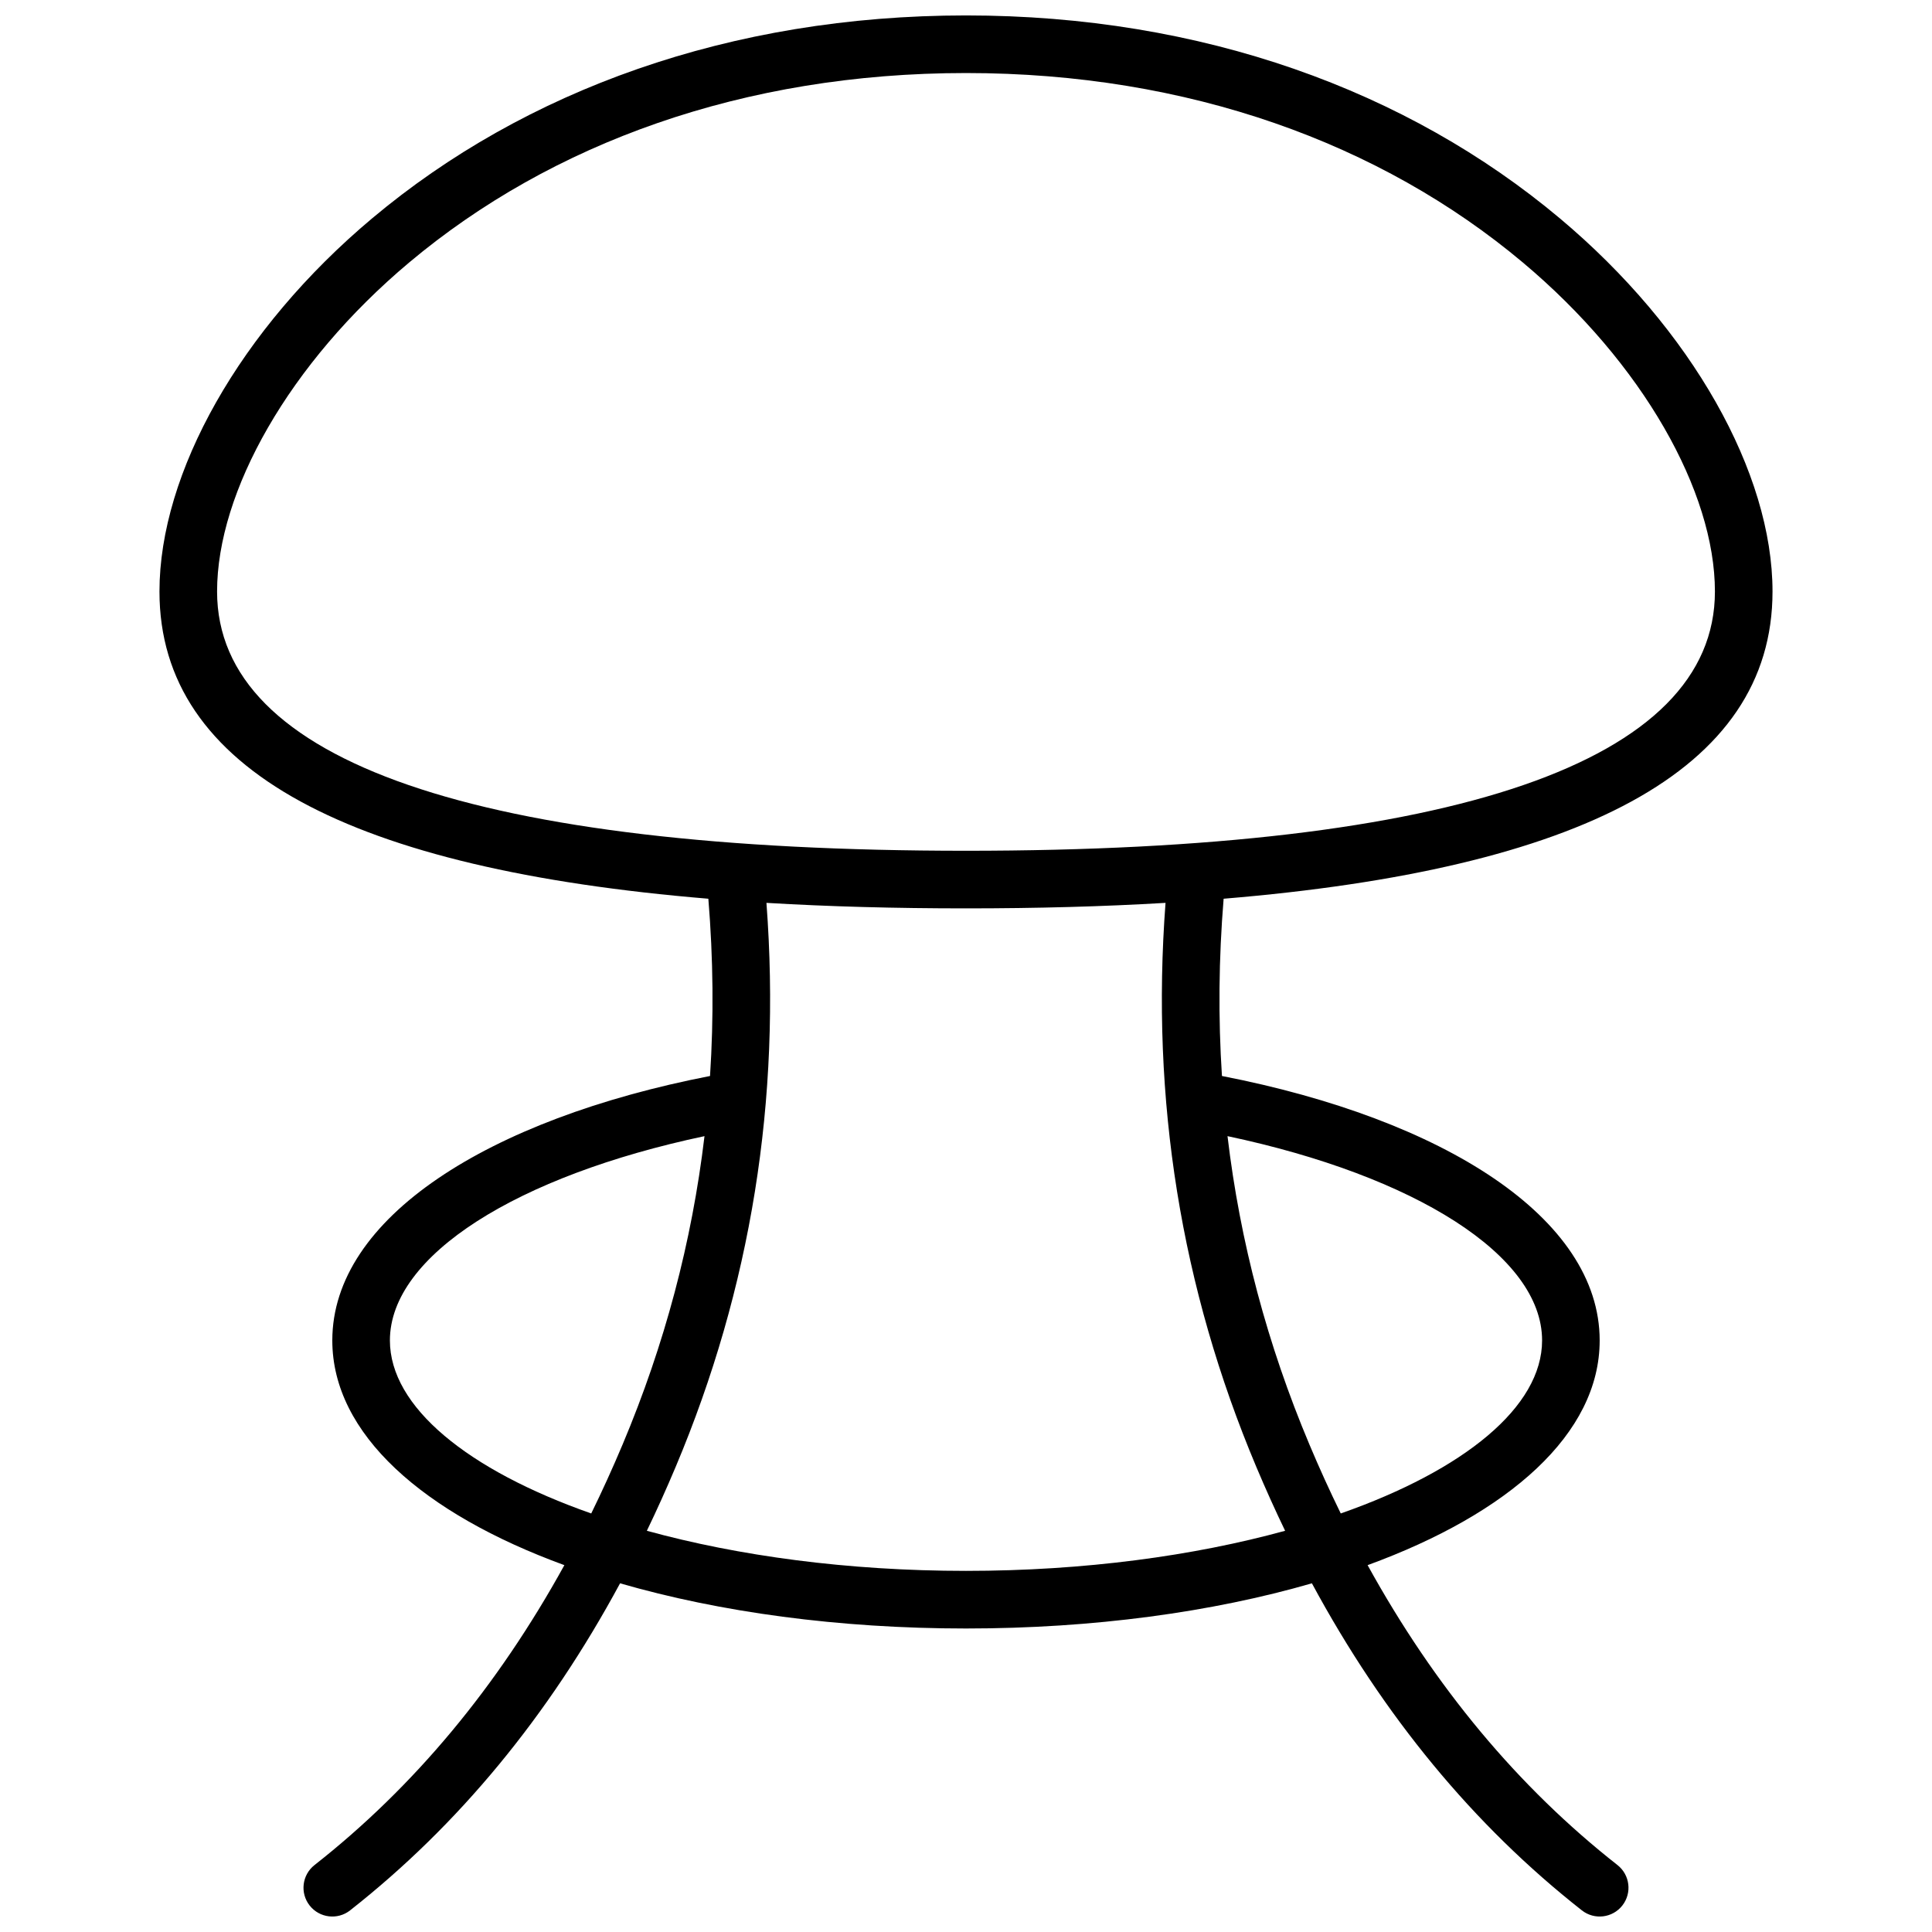 <?xml version="1.0" encoding="UTF-8"?>
<!-- Uploaded to: ICON Repo, www.svgrepo.com, Generator: ICON Repo Mixer Tools -->
<svg width="800px" height="800px" version="1.1" viewBox="144 144 512 512" xmlns="http://www.w3.org/2000/svg">
 <defs>
  <clipPath id="a">
   <path d="m186 148.09h428v503.81h-428z"/>
  </clipPath>
 </defs>
 <g clip-path="url(#a)">
  <path d="m236.78 650.27c-3.312 2.602-8.113 2.027-10.719-1.289-2.606-3.312-2.027-8.113 1.289-10.719 26.336-20.691 48.406-47.168 66.215-79.48-37.484-13.699-61.5-34.797-61.5-59.551 0-32.461 41.293-58.633 100.1-70.082 1.008-15.422 0.859-31.082-0.445-46.977-94.25-7.812-145.46-33.785-145.46-81.414 0-31.379 21.285-69.477 56.387-98.918 40.375-33.863 94.801-53.75 157.35-53.75 62.547 0 116.97 19.887 157.35 53.75 35.102 29.441 56.387 67.539 56.387 98.918 0 47.629-51.203 73.602-145.46 81.414-1.305 15.895-1.453 31.555-0.445 46.977 58.812 11.449 100.1 37.621 100.1 70.082 0 24.754-24.012 45.852-61.5 59.551 17.809 32.312 39.879 58.789 66.219 79.48 3.312 2.606 3.891 7.406 1.285 10.719-2.606 3.316-7.402 3.891-10.719 1.289-28.695-22.547-52.547-51.461-71.547-86.676-26.41 7.641-57.926 11.973-91.672 11.973-33.75 0-65.266-4.332-91.672-11.973-19.004 35.215-42.852 64.129-71.551 86.676zm163.22-89.973c31.355 0 60.406-3.984 84.57-10.625-2.656-5.508-5.199-11.156-7.641-16.945-19.969-47.43-27.988-97.285-24.051-149.46-16.457 0.98-34.098 1.461-52.879 1.461-18.785 0-36.426-0.48-52.883-1.461 3.938 52.176-4.082 102.03-24.051 149.46-2.438 5.789-4.984 11.438-7.641 16.945 24.164 6.641 53.215 10.625 84.574 10.625zm-91.004-33.496c11.141-26.461 18.375-53.691 21.703-81.711-49.613 10.496-83.371 31.609-83.371 54.141 0 17.617 20.637 34.367 53.355 45.852 2.898-5.914 5.672-12.008 8.312-18.281zm182.01 0c2.641 6.273 5.41 12.367 8.309 18.281 32.719-11.484 53.355-28.234 53.355-45.852 0-22.531-33.758-43.645-83.367-54.141 3.324 28.02 10.559 55.25 21.703 81.711zm-91.004-157.34c129.24 0 198.47-23.512 198.47-68.703 0-26.398-19.035-60.465-50.93-87.219-37.633-31.566-88.59-50.184-147.54-50.184-58.953 0-109.91 18.617-147.54 50.184-31.898 26.754-50.934 60.82-50.934 87.219 0 45.191 69.227 68.703 198.47 68.703z"/>
 </g>
</svg>